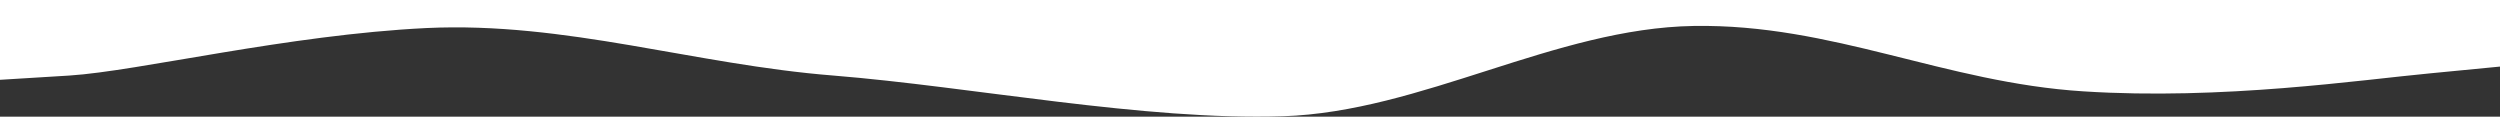 <?xml version="1.0" encoding="UTF-8"?> <svg xmlns="http://www.w3.org/2000/svg" width="4800" height="224" viewBox="0 0 4800 224" fill="none"><rect x="0" y="0" width="4800" height="224" fill="#333333" stroke="none"/> <path fill-rule="evenodd" clip-rule="evenodd" d="M0 153.222L133.333 145.044C266.667 136.436 552.727 66.725 819.394 53.813C1086.06 41.331 1333.33 123.955 1600 145.044C1866.67 166.564 2196.36 231.831 2463.03 223.223C2729.7 214.615 2985.45 54.13 3252.12 49.827C3518.79 45.523 3733.33 158.604 4000 175.389C4266.67 192.605 4533.33 153.222 4666.67 140.74L4800 127.828V0H4666.67C4533.33 0 4266.67 0 4000 0C3733.33 0 3466.67 0 3200 0C2933.33 0 2666.67 0 2400 0C2133.33 0 1866.67 0 1600 0C1333.33 0 1066.67 0 800 0C533.333 0 266.667 0 133.333 0H0V153.222Z" fill="white"></path> </svg> 